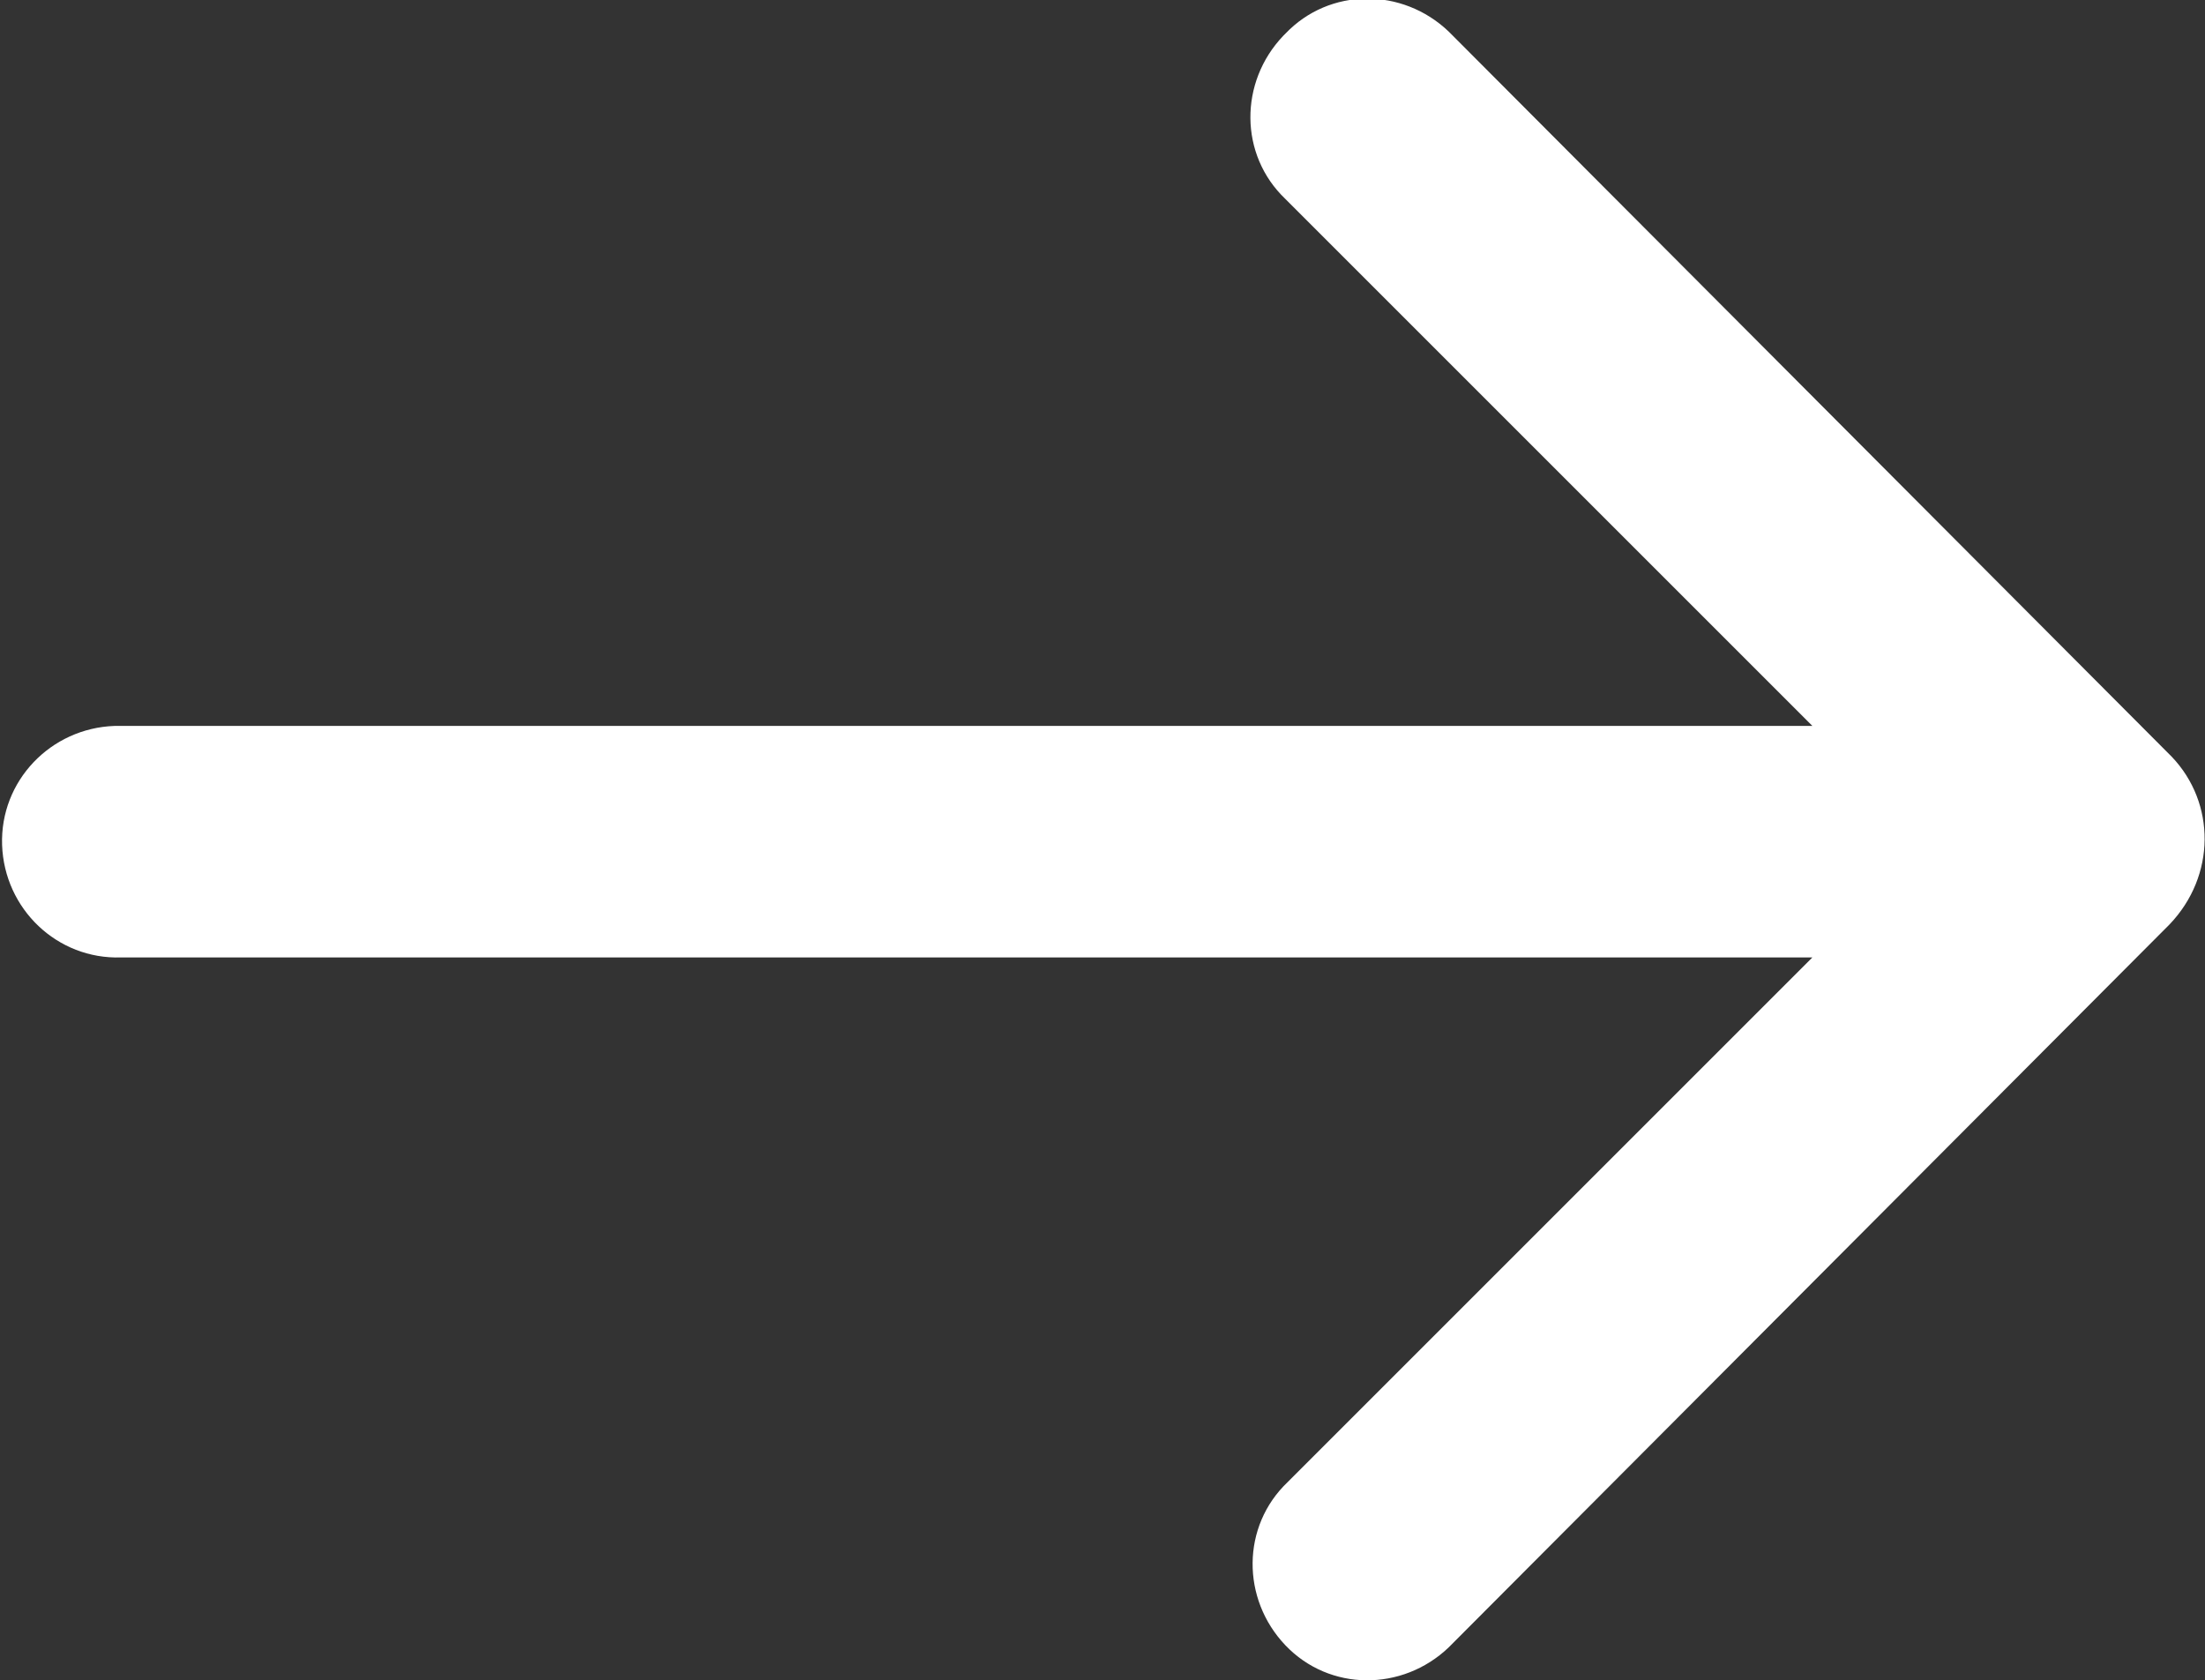 <?xml version="1.0" encoding="utf-8"?>
<!-- Generator: Adobe Illustrator 23.0.1, SVG Export Plug-In . SVG Version: 6.00 Build 0)  -->
<svg version="1.1" id="Laag_1" xmlns="http://www.w3.org/2000/svg" xmlns:xlink="http://www.w3.org/1999/xlink" x="0px" y="0px"
	 viewBox="0 0 100 76.2" style="enable-background:new 0 0 100 76.2;" xml:space="preserve">
<rect x="0" y="0" width="100" height="76.2" fill="#333333" stroke="none"/>
<style type="text/css">
	.st0{fill:#FFFFFF;}
</style>
<g transform="translate(-787.305 -1919.874)">
	<path class="st0" d="M885.7,1961.8l-32.7,32.8c-2.1,2-5.4,2-7.4-0.1c-2-2.1-2-5.4,0.1-7.4l23.8-23.8h-76.7
		c-2.9,0.1-5.3-2.2-5.4-5.1c-0.1-2.9,2.2-5.3,5.1-5.4c0.1,0,0.2,0,0.3,0h76.7l-23.9-23.9c-2.1-2-2.1-5.3-0.1-7.4
		c0,0,0.1-0.1,0.1-0.1c2-2.1,5.3-2.1,7.4-0.1c0,0,0.1,0.1,0.1,0.1l32.7,32.8C887.8,1956.3,887.8,1959.6,885.7,1961.8
		C885.8,1961.7,885.8,1961.7,885.7,1961.8z"/>
</g>
</svg>

